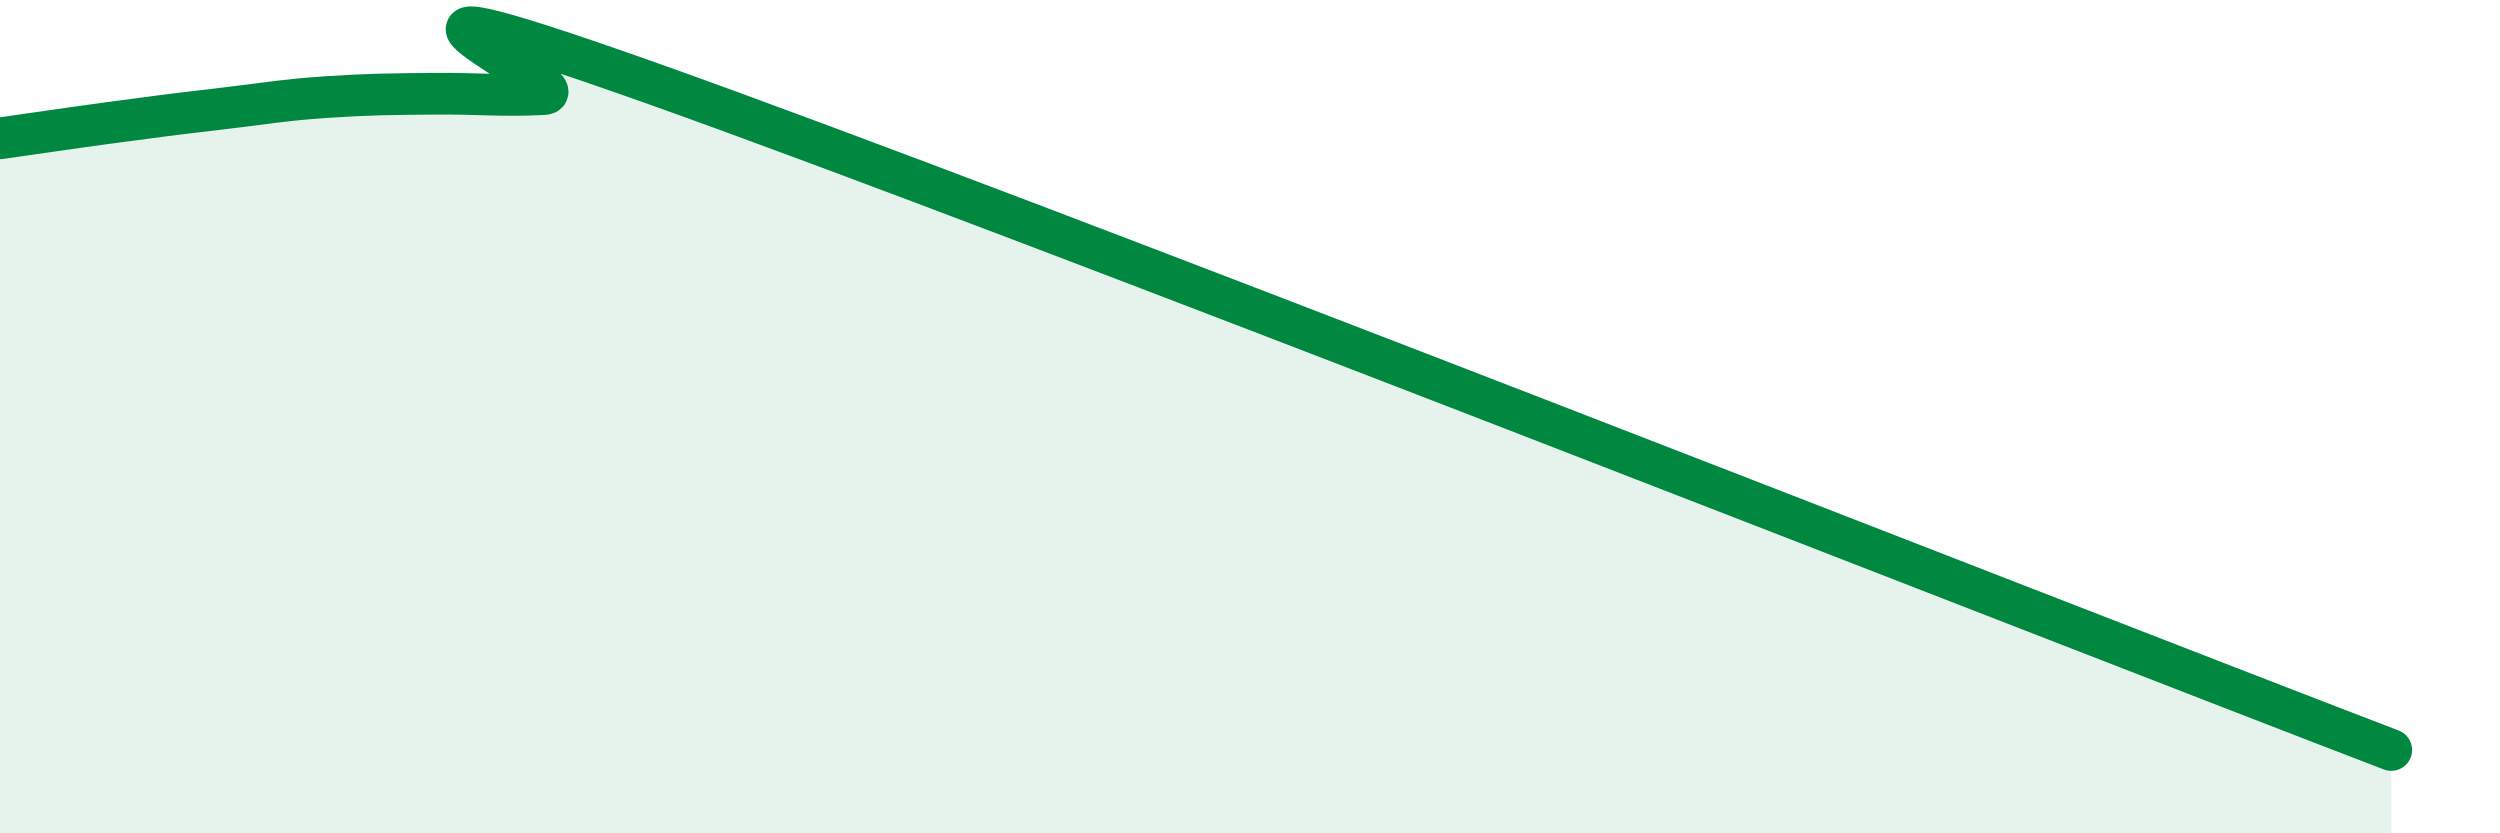 
    <svg width="60" height="20" viewBox="0 0 60 20" xmlns="http://www.w3.org/2000/svg">
      <path
        d="M 0,3.32 C 0.52,3.25 1.57,3.09 2.61,2.95 C 3.65,2.81 4.18,2.74 5.22,2.62 C 6.26,2.5 6.79,2.4 7.83,2.33 C 8.87,2.26 9.39,2.26 10.43,2.25 C 11.47,2.24 12,2.31 13.04,2.26 C 14.08,2.21 6.78,-1.15 15.65,2 C 24.52,5.15 49.04,14.8 57.39,18L57.39 20L0 20Z"
        fill="#008740"
        opacity="0.1"
        stroke-linecap="round"
        stroke-linejoin="round"
      />
      <path
        d="M 0,3.32 C 0.52,3.25 1.57,3.09 2.61,2.95 C 3.65,2.81 4.18,2.74 5.22,2.62 C 6.26,2.5 6.79,2.4 7.83,2.33 C 8.87,2.26 9.39,2.26 10.43,2.25 C 11.47,2.24 12,2.31 13.04,2.26 C 14.08,2.21 6.78,-1.15 15.65,2 C 24.52,5.15 49.04,14.8 57.39,18"
        stroke="#008740"
        stroke-width="1"
        fill="none"
        stroke-linecap="round"
        stroke-linejoin="round"
      />
    </svg>
  
